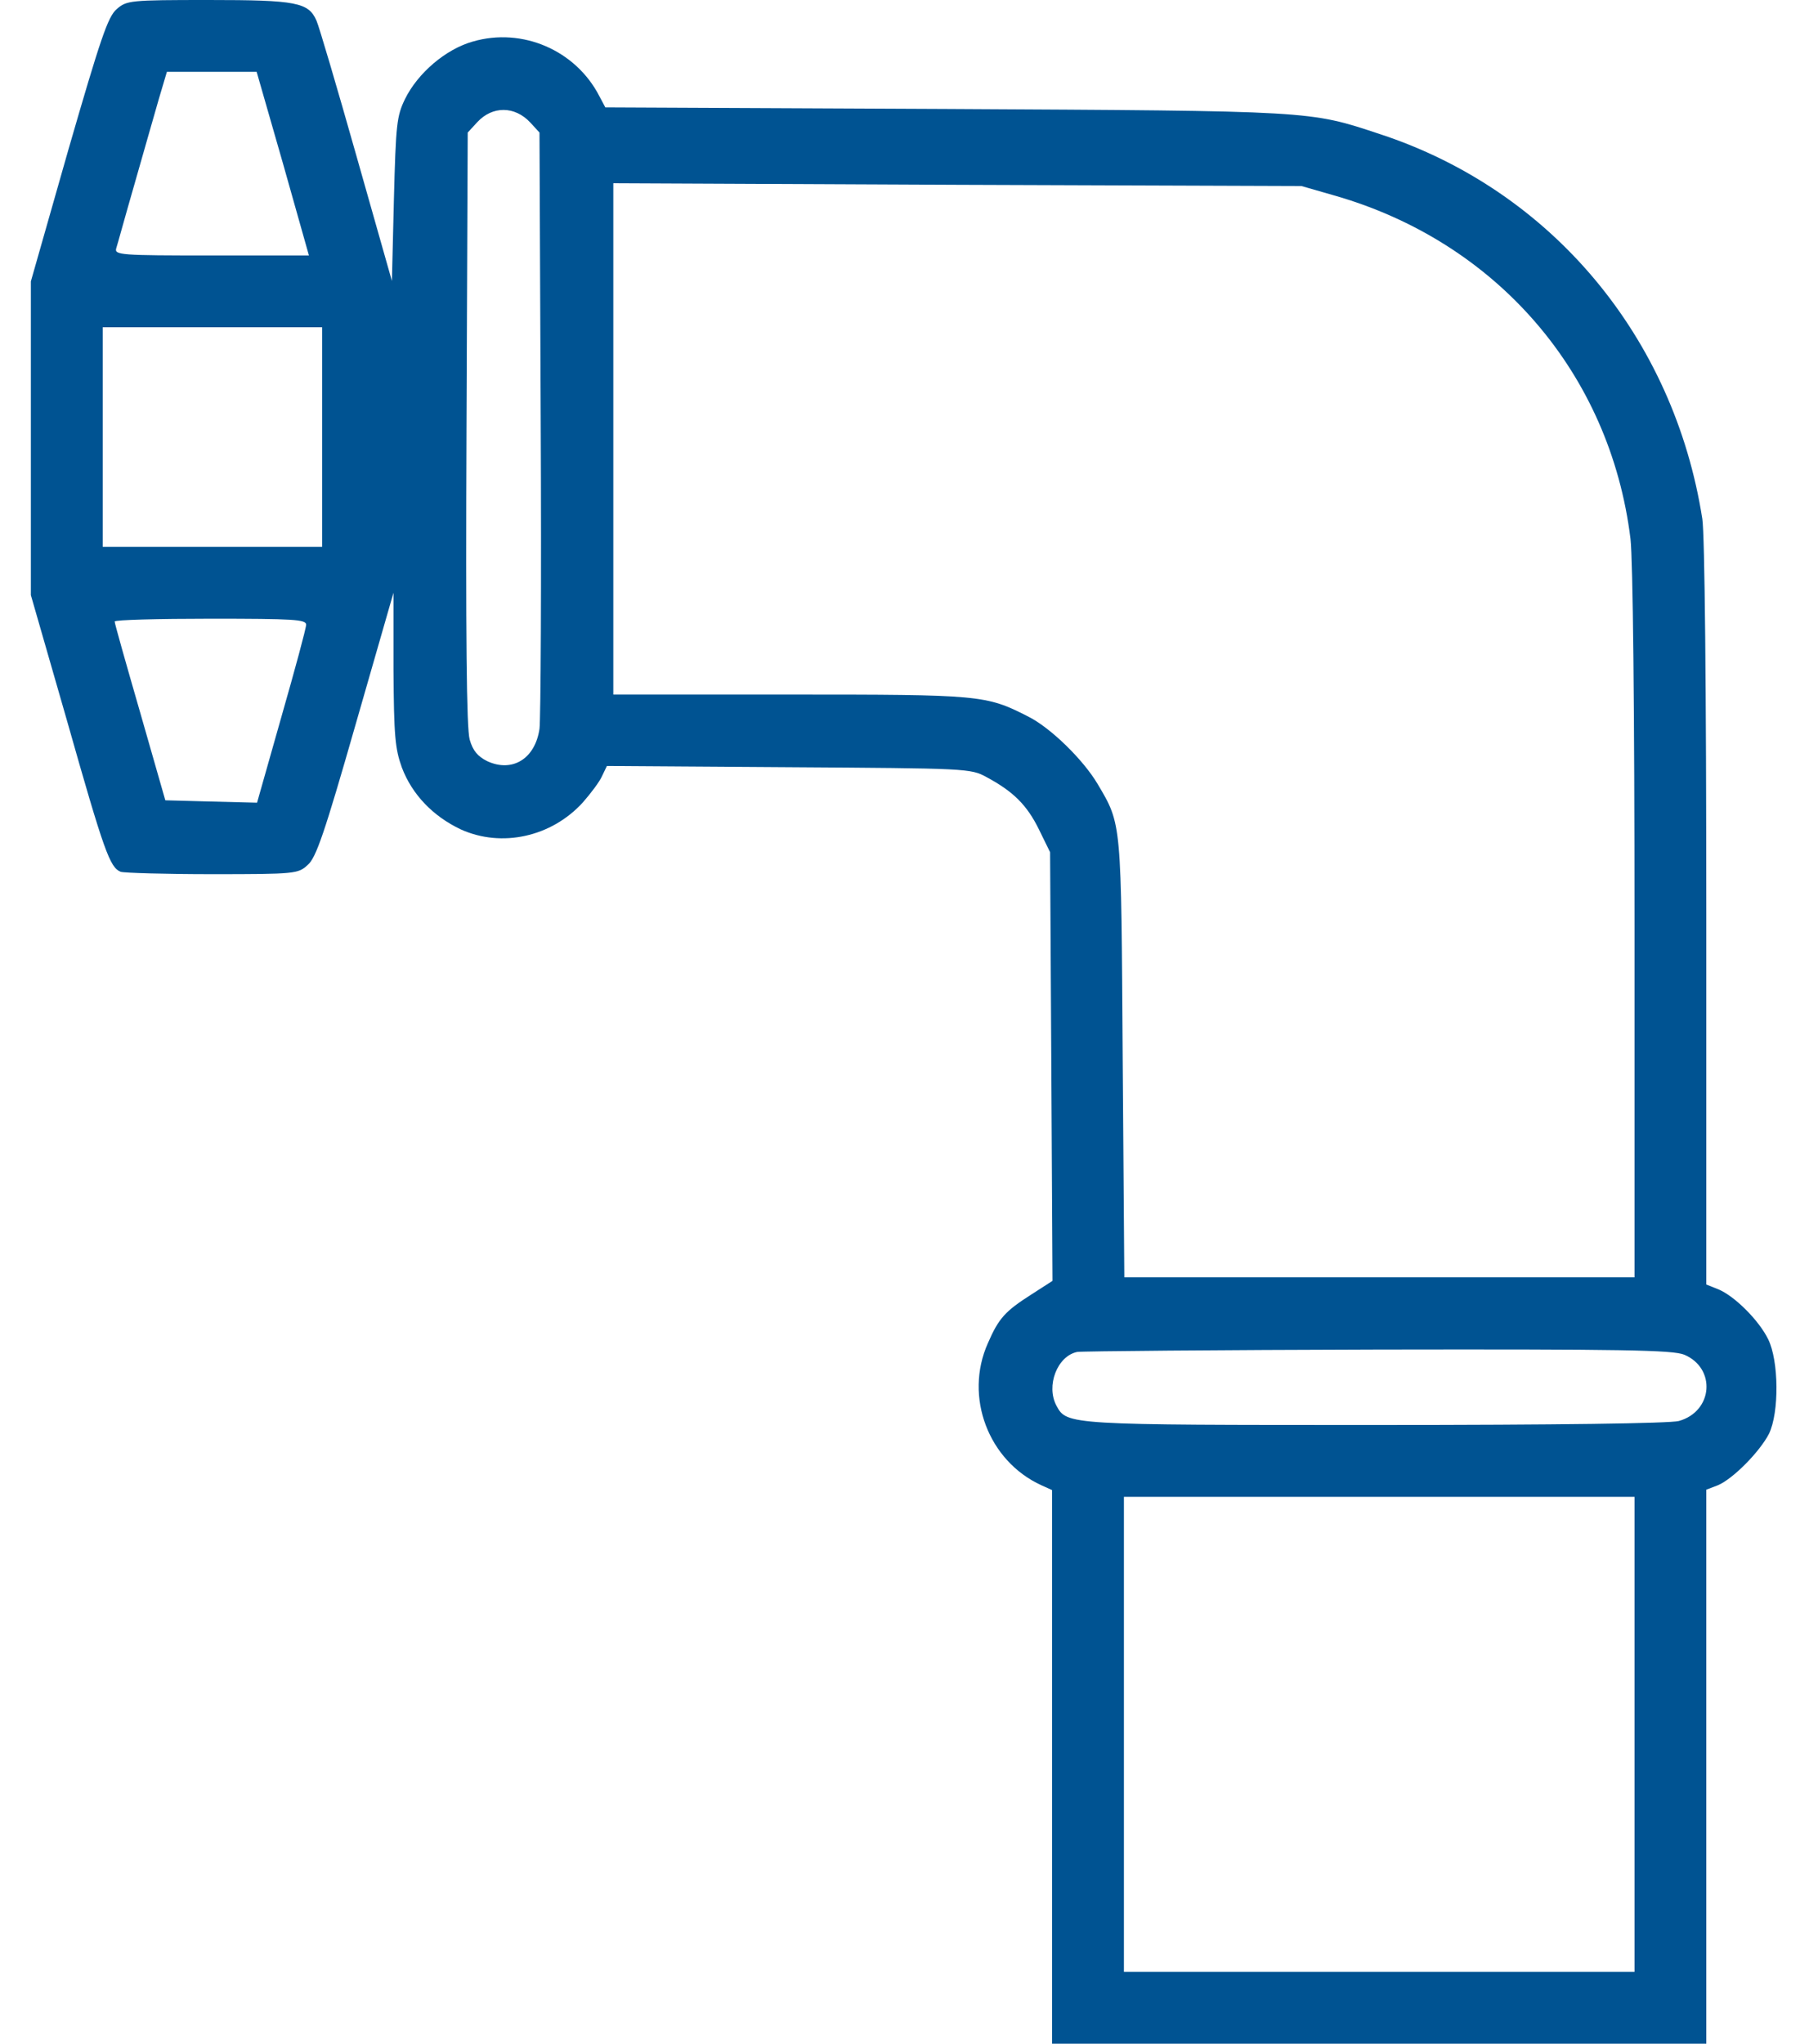 <svg xmlns="http://www.w3.org/2000/svg" width="31" height="35" viewBox="0 0 31 35" fill="none"><path d="M1.999 0.157C1.849 0.287 1.726 0.649 1.172 2.563L0.529 4.819V7.506V10.192L1.151 12.352C1.787 14.595 1.883 14.854 2.067 14.93C2.129 14.95 2.84 14.971 3.64 14.971C5.062 14.971 5.109 14.964 5.273 14.813C5.417 14.69 5.561 14.267 6.094 12.407L6.743 10.151V11.464C6.75 12.605 6.771 12.824 6.887 13.146C7.064 13.61 7.42 13.979 7.898 14.205C8.596 14.52 9.45 14.335 9.99 13.74C10.127 13.583 10.277 13.385 10.318 13.289L10.4 13.118L13.511 13.139C16.573 13.159 16.635 13.159 16.908 13.31C17.366 13.556 17.599 13.788 17.804 14.205L17.995 14.595L18.016 18.266L18.036 21.936L17.674 22.169C17.223 22.456 17.113 22.579 16.929 23.003C16.519 23.919 16.936 25.02 17.845 25.436L18.029 25.519V30.263V35H23.635H29.24V30.256V25.512L29.439 25.436C29.698 25.327 30.156 24.862 30.314 24.555C30.491 24.192 30.484 23.304 30.3 22.935C30.143 22.613 29.726 22.196 29.445 22.08L29.24 21.998V15.661C29.24 11.771 29.213 9.16 29.172 8.887C28.686 5.776 26.588 3.261 23.648 2.297C22.432 1.894 22.527 1.9 16.197 1.866L10.373 1.839L10.271 1.647C9.867 0.861 8.951 0.465 8.104 0.711C7.639 0.841 7.16 1.251 6.941 1.695C6.798 1.989 6.784 2.126 6.75 3.418L6.716 4.812L6.107 2.666C5.772 1.483 5.465 0.444 5.424 0.355C5.287 0.041 5.082 0 3.578 0C2.225 0 2.17 0.007 1.999 0.157ZM4.85 2.803L5.294 4.375H3.626C2.067 4.375 1.958 4.368 1.992 4.252C2.013 4.19 2.149 3.691 2.307 3.145C2.464 2.598 2.648 1.948 2.724 1.688L2.86 1.23H3.626H4.398L4.85 2.803ZM9.088 2.099L9.245 2.27L9.266 7.232C9.279 9.967 9.266 12.325 9.245 12.482C9.17 12.995 8.78 13.234 8.35 13.036C8.186 12.954 8.104 12.858 8.049 12.667C7.994 12.482 7.98 10.883 7.994 7.335L8.015 2.27L8.179 2.092C8.438 1.812 8.821 1.812 9.088 2.099ZM22.849 3.343C25.645 4.136 27.593 6.392 27.941 9.229C27.982 9.584 28.01 12.093 28.01 15.839V21.875H23.642H19.267L19.239 18.129C19.212 14.055 19.226 14.13 18.809 13.426C18.562 13.009 18.002 12.462 17.619 12.271C16.895 11.901 16.799 11.895 13.538 11.895H10.51V7.52V3.138L16.409 3.165L22.302 3.186L22.849 3.343ZM5.52 7.485V9.365H3.64H1.76V7.485V5.605H3.64H5.52V7.485ZM5.246 10.698C5.246 10.76 5.055 11.464 4.822 12.277L4.405 13.747L3.619 13.727L2.833 13.706L2.402 12.202C2.163 11.375 1.965 10.678 1.965 10.644C1.965 10.616 2.703 10.596 3.605 10.596C5.034 10.596 5.246 10.609 5.246 10.698ZM28.864 23.201C29.411 23.434 29.356 24.172 28.769 24.336C28.611 24.377 26.704 24.404 23.58 24.404C18.303 24.404 18.282 24.404 18.105 24.076C17.92 23.734 18.118 23.222 18.46 23.153C18.542 23.14 20.866 23.119 23.621 23.112C27.798 23.105 28.666 23.119 28.864 23.201ZM28.01 29.702V33.77H23.635H19.26V29.702V25.635H23.635H28.01V29.702Z" fill="#005392"></path></svg>